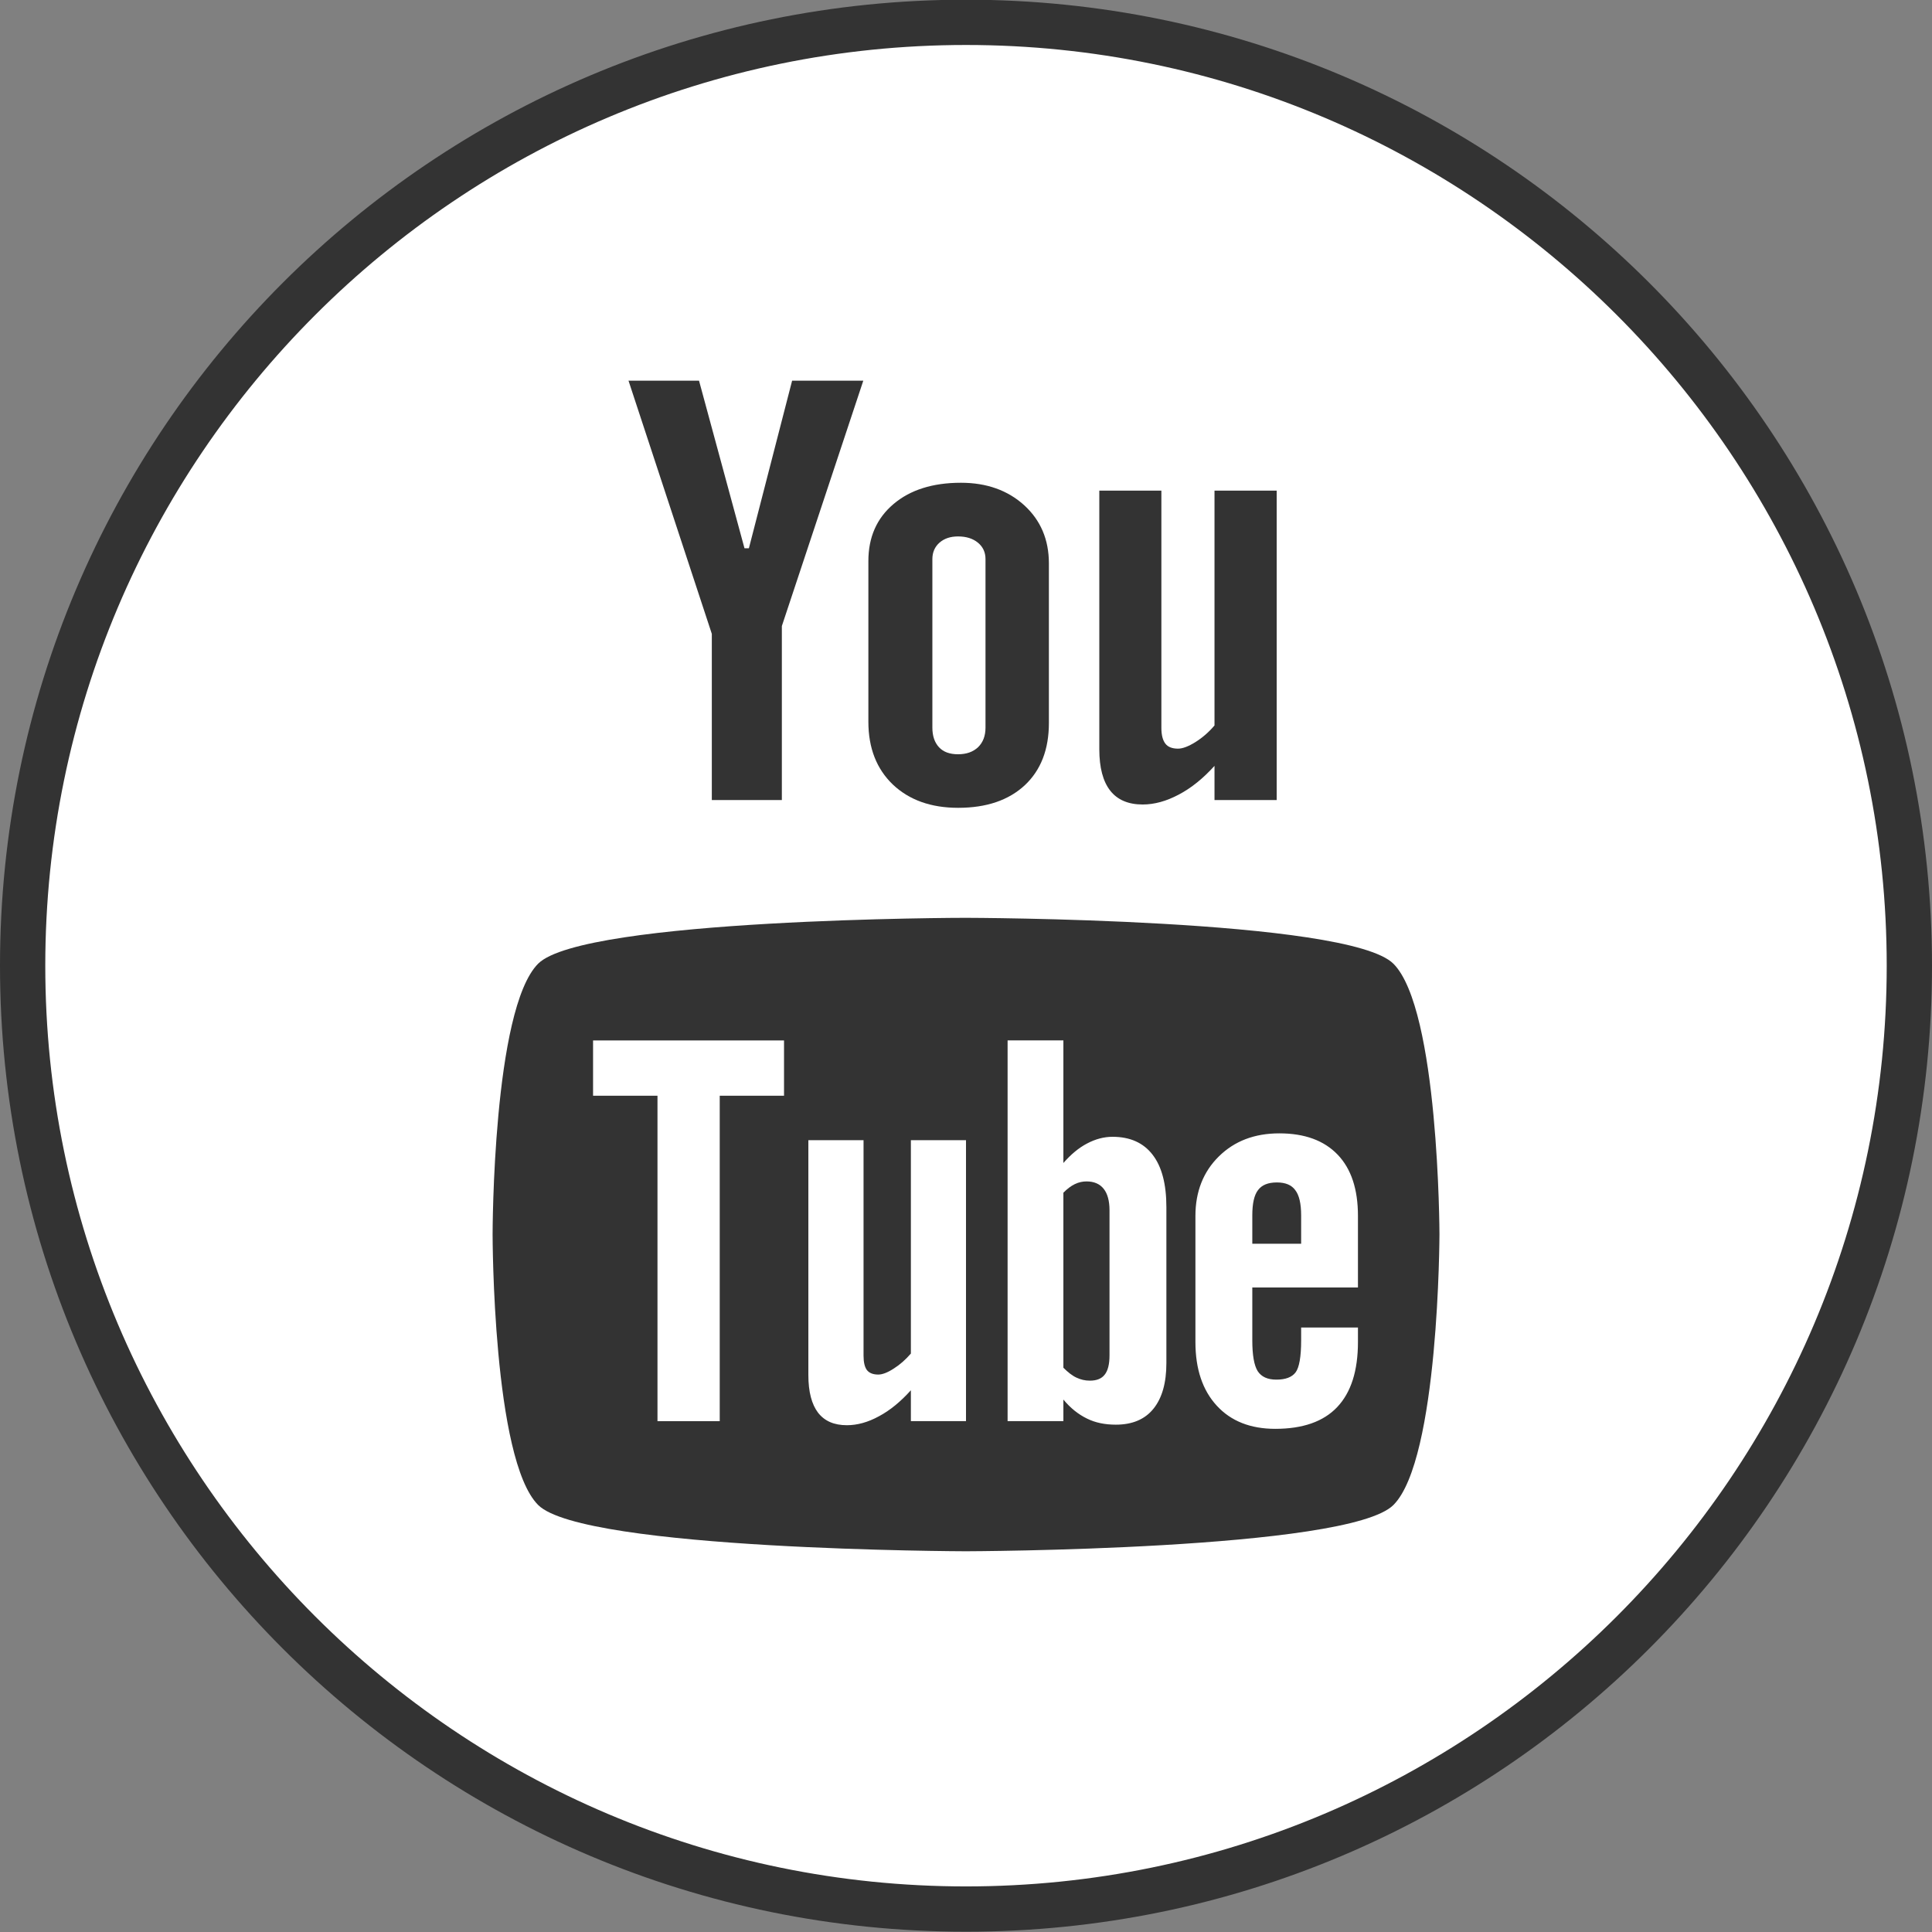 <?xml version="1.0" encoding="UTF-8" standalone="no"?><!DOCTYPE svg PUBLIC "-//W3C//DTD SVG 1.1//EN" "http://www.w3.org/Graphics/SVG/1.1/DTD/svg11.dtd"><svg width="100%" height="100%" viewBox="0 0 32 32" version="1.1" xmlns="http://www.w3.org/2000/svg" xmlns:xlink="http://www.w3.org/1999/xlink" xml:space="preserve" xmlns:serif="http://www.serif.com/" style="fill-rule:evenodd;clip-rule:evenodd;stroke-linejoin:round;stroke-miterlimit:2;"><rect x="0" y="0" width="32" height="32" fill="#808080" stroke="none"/><g id="Flat_copy"><g><path d="M16,31.62c-8.616,0 -15.625,-7.01 -15.625,-15.625c0,-8.615 7.009,-15.625 15.625,-15.625c8.615,0 15.625,7.01 15.625,15.625c0,8.615 -7.01,15.625 -15.625,15.625Z" style="fill:#fff;fill-rule:nonzero;"/><path d="M16,0.745c8.409,0 15.25,6.841 15.25,15.25c0,8.409 -6.841,15.25 -15.25,15.25c-8.409,0 -15.25,-6.841 -15.25,-15.25c0,-8.409 6.841,-15.25 15.25,-15.25m0,-0.75c-8.837,0 -16,7.163 -16,16c0,8.836 7.163,16 16,16c8.837,0 16,-7.164 16,-16c0,-8.837 -7.163,-16 -16,-16Z" style="fill:#333;fill-rule:nonzero;"/></g><g><path d="M21.15,19.585c-0.146,0 -0.25,0.041 -0.314,0.128c-0.063,0.082 -0.094,0.222 -0.094,0.417l0,0.47l0.809,0l0,-0.47c0,-0.195 -0.033,-0.335 -0.097,-0.417c-0.062,-0.087 -0.165,-0.128 -0.304,-0.128Z" style="fill:#333;fill-rule:nonzero;"/><path d="M17.996,19.568c-0.066,0 -0.13,0.014 -0.194,0.045c-0.063,0.03 -0.126,0.078 -0.189,0.142l0,2.899c0.074,0.074 0.147,0.132 0.217,0.164c0.07,0.033 0.143,0.05 0.221,0.05c0.112,0 0.194,-0.032 0.246,-0.099c0.052,-0.065 0.08,-0.17 0.08,-0.32l0,-2.402c0,-0.157 -0.033,-0.277 -0.097,-0.357c-0.065,-0.082 -0.161,-0.122 -0.284,-0.122Z" style="fill:#333;fill-rule:nonzero;"/><path d="M23.079,15.962c-0.752,-0.75 -7.082,-0.76 -7.082,-0.76c0,-0.001 -6.33,0.009 -7.083,0.759c-0.753,0.752 -0.755,4.462 -0.755,4.483c0,0.028 0.002,3.732 0.755,4.484c0.753,0.75 7.083,0.766 7.083,0.766c0,0 6.331,-0.016 7.082,-0.766c0.756,-0.754 0.763,-4.484 0.763,-4.484c0,-0.02 -0.009,-3.73 -0.763,-4.482Zm-10.092,2.187l-1.066,0l0,5.39l-1.031,0l0,-5.39l-1.067,0l0,-0.916l3.163,0l0,0.916l0.001,0Zm3.013,5.389l-0.913,0l0,-0.511c-0.17,0.189 -0.345,0.333 -0.529,0.431c-0.183,0.1 -0.36,0.148 -0.531,0.148c-0.212,0 -0.369,-0.068 -0.478,-0.208c-0.105,-0.139 -0.16,-0.345 -0.16,-0.623l0,-3.89l0.914,0l0,3.568c0,0.111 0.019,0.19 0.056,0.24c0.04,0.05 0.103,0.074 0.188,0.074c0.067,0 0.153,-0.032 0.256,-0.099c0.103,-0.065 0.197,-0.148 0.284,-0.249l0,-3.534l0.913,0l0,4.653Zm3.319,-0.961c0,0.329 -0.072,0.581 -0.215,0.757c-0.142,0.176 -0.351,0.263 -0.622,0.263c-0.18,0 -0.339,-0.032 -0.478,-0.101c-0.14,-0.068 -0.272,-0.171 -0.391,-0.315l0,0.357l-0.924,0l0,-6.306l0.924,0l0,2.031c0.124,-0.142 0.254,-0.251 0.392,-0.323c0.14,-0.074 0.28,-0.111 0.422,-0.111c0.29,0 0.511,0.099 0.663,0.296c0.154,0.199 0.229,0.489 0.229,0.87l0,2.582Zm3.172,-1.252l-1.749,0l0,0.875c0,0.245 0.03,0.415 0.089,0.51c0.062,0.095 0.164,0.141 0.31,0.141c0.151,0 0.257,-0.04 0.318,-0.12c0.06,-0.08 0.092,-0.256 0.092,-0.531l0,-0.212l0.941,0l0,0.239c0,0.477 -0.114,0.836 -0.344,1.079c-0.228,0.241 -0.571,0.36 -1.026,0.36c-0.409,0 -0.733,-0.127 -0.968,-0.383c-0.235,-0.255 -0.354,-0.606 -0.354,-1.055l0,-2.089c0,-0.402 0.131,-0.733 0.389,-0.986c0.258,-0.254 0.591,-0.381 1.001,-0.381c0.419,0 0.741,0.118 0.966,0.353c0.225,0.235 0.336,0.573 0.336,1.014l0,1.186l-0.001,0Z" style="fill:#333;fill-rule:nonzero;"/></g><path d="M21.146,13.251l-1.03,0l0,-0.566c-0.188,0.208 -0.386,0.368 -0.592,0.476c-0.205,0.109 -0.404,0.164 -0.597,0.164c-0.24,0 -0.418,-0.077 -0.538,-0.229c-0.12,-0.153 -0.181,-0.381 -0.181,-0.687l0,-4.283l1.028,0l0,3.929c0,0.121 0.024,0.209 0.067,0.263c0.042,0.055 0.113,0.082 0.209,0.082c0.075,0 0.171,-0.036 0.287,-0.108c0.115,-0.072 0.222,-0.164 0.317,-0.276l0,-3.89l1.03,0l0,5.125Z" style="fill:#333;fill-rule:nonzero;"/><path d="M16.965,8.369c-0.273,-0.248 -0.623,-0.373 -1.049,-0.373c-0.467,0 -0.841,0.118 -1.117,0.353c-0.278,0.235 -0.417,0.551 -0.416,0.949l0,2.656c0,0.436 0.136,0.782 0.405,1.04c0.271,0.257 0.632,0.386 1.082,0.386c0.469,0 0.835,-0.125 1.104,-0.374c0.266,-0.25 0.399,-0.593 0.399,-1.031l0,-2.648c-0.001,-0.39 -0.137,-0.71 -0.408,-0.958Zm-0.642,3.683c0,0.136 -0.041,0.244 -0.123,0.324c-0.083,0.078 -0.193,0.117 -0.332,0.117c-0.137,0 -0.242,-0.038 -0.314,-0.115c-0.073,-0.078 -0.111,-0.186 -0.111,-0.326l0,-2.792c0,-0.112 0.04,-0.203 0.118,-0.272c0.079,-0.069 0.181,-0.103 0.307,-0.103c0.135,0 0.245,0.034 0.329,0.103c0.084,0.069 0.126,0.16 0.126,0.272l0,2.792Z" style="fill:#333;fill-rule:nonzero;"/><path d="M11.578,6.305l-1.168,0l1.38,4.194l0,2.752l1.16,0l0,-2.882l1.349,-4.064l-1.179,0l-0.716,2.776l-0.073,0l-0.753,-2.776Z" style="fill:#333;fill-rule:nonzero;"/></g></svg>